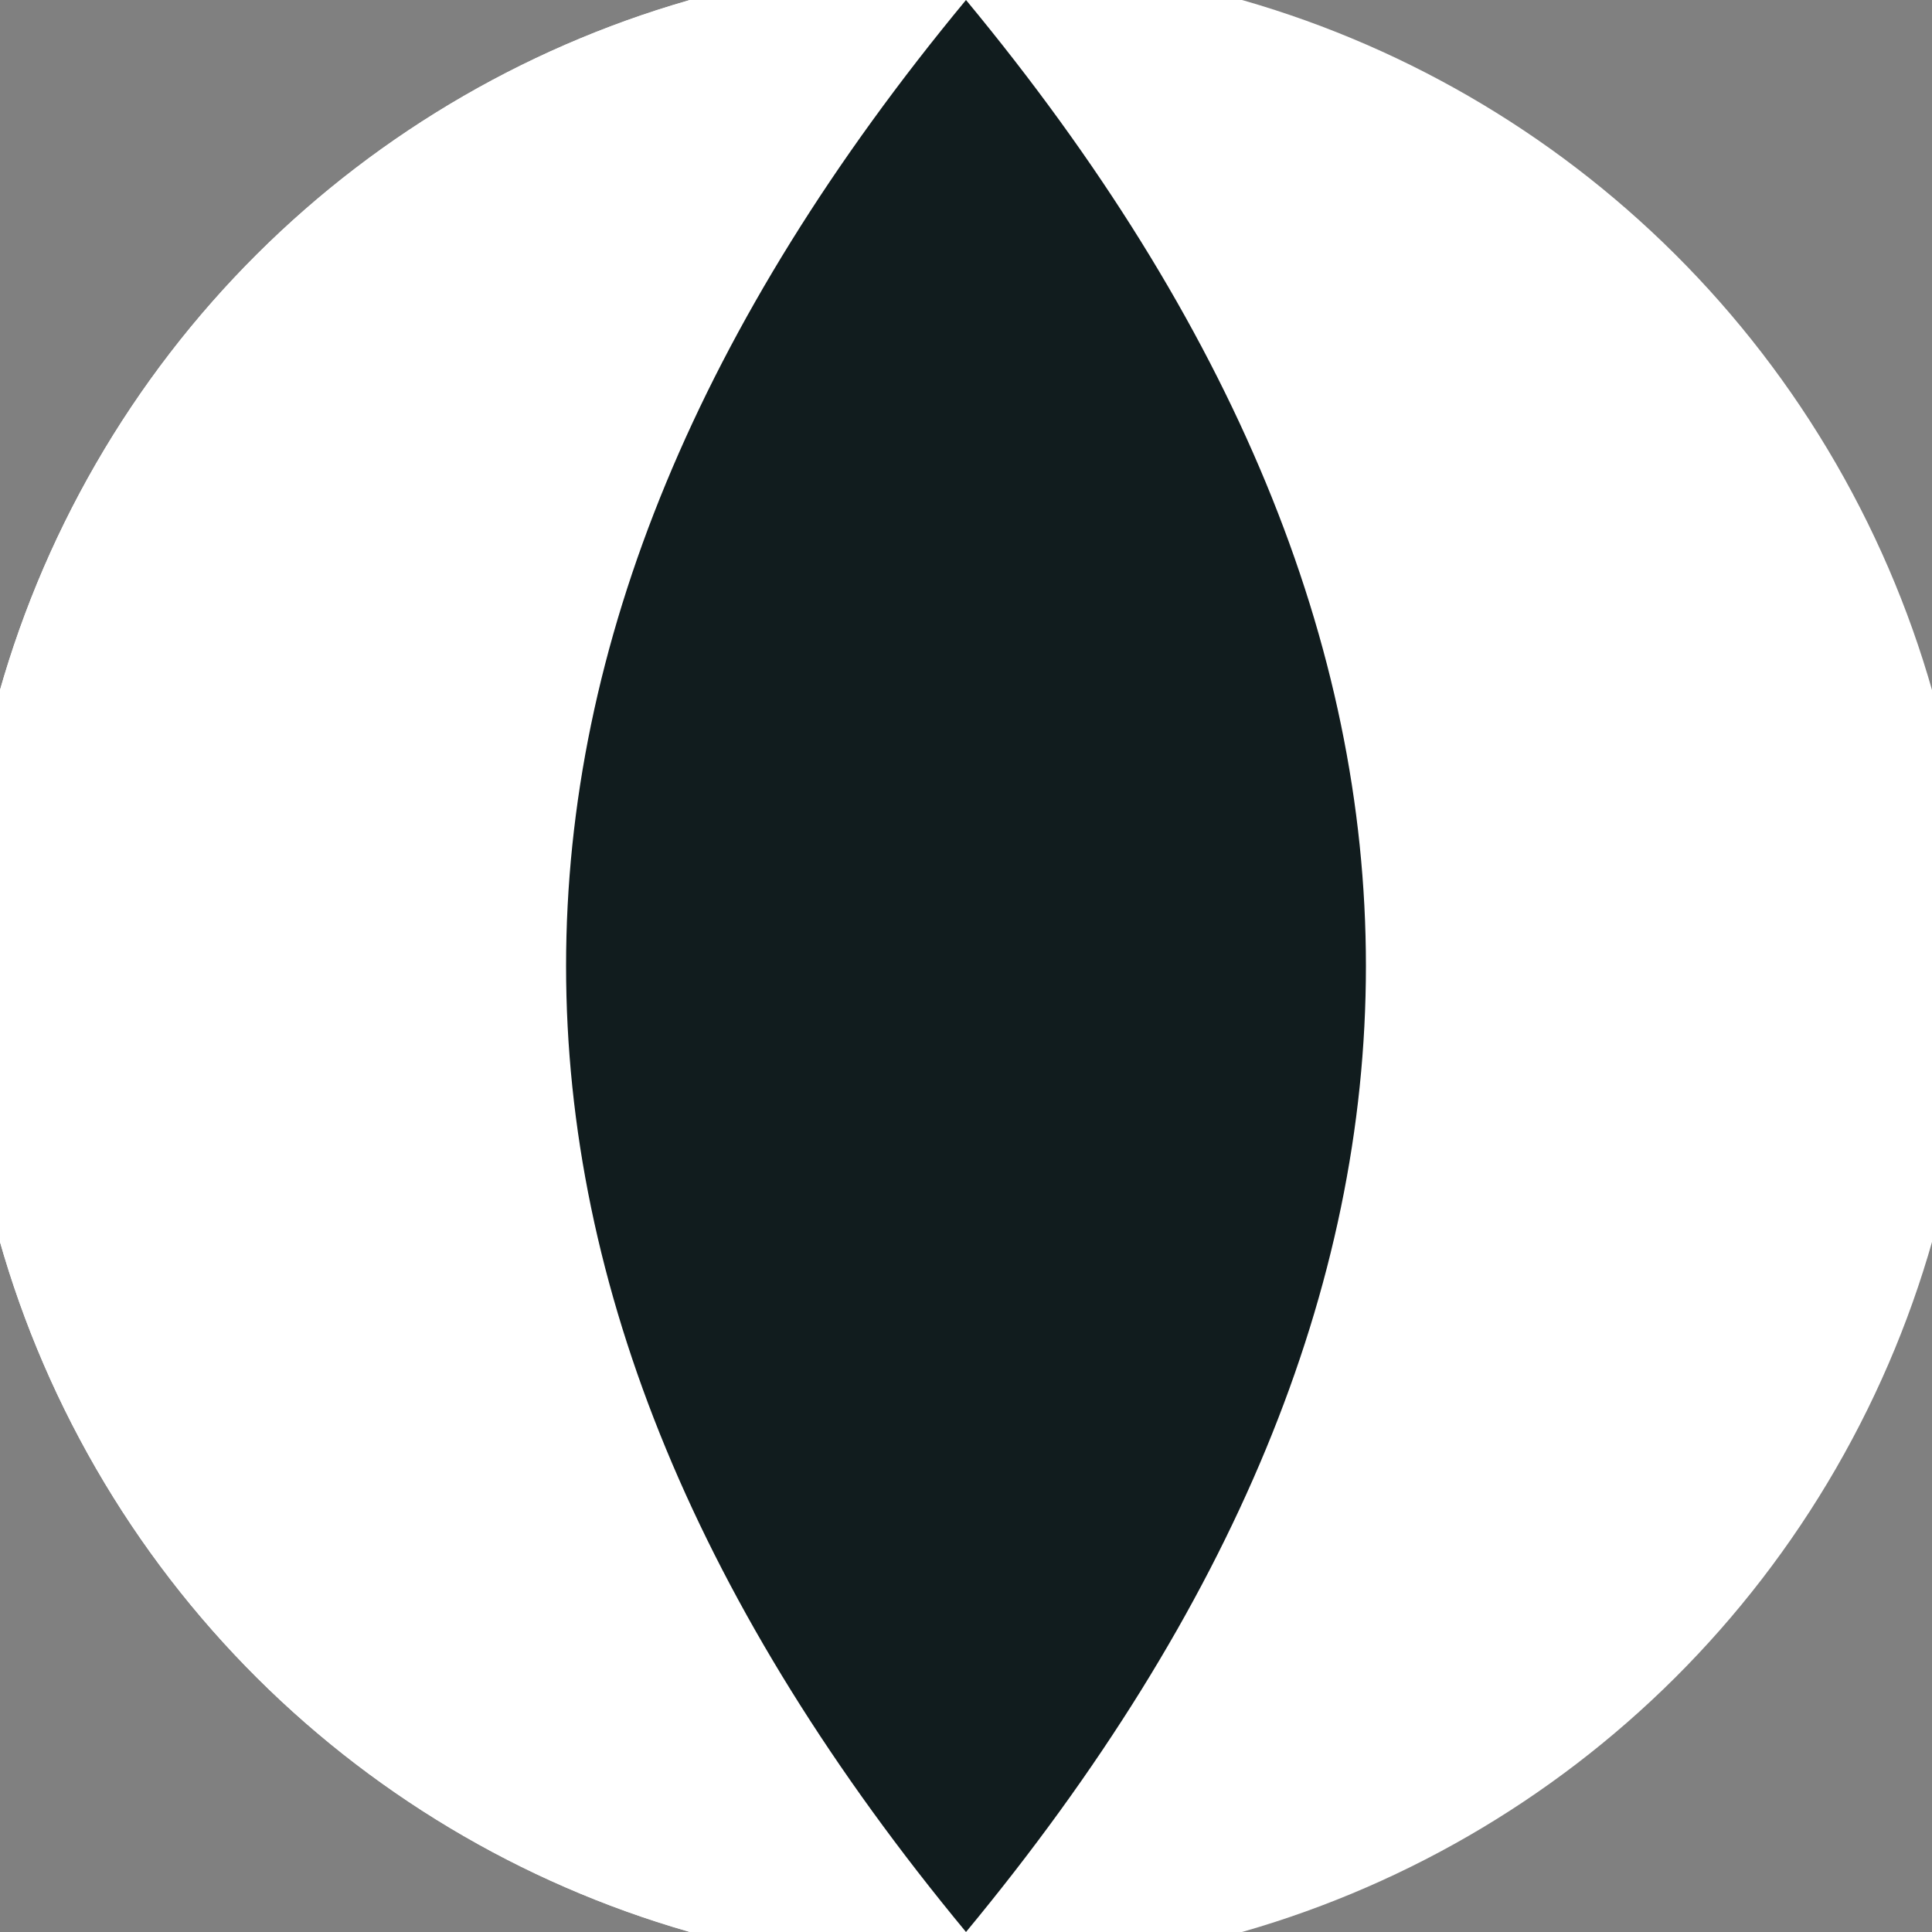 <svg xmlns="http://www.w3.org/2000/svg" width="128" height="128" viewBox="0 0 100 100" shape-rendering="geometricPrecision">
                            <rect x="0" y="0" width="100" height="100" fill="#808080" stroke="none"/>
                            <defs>
                                <clipPath id="clip">
                                    <circle cx="50" cy="50" r="52" />
                                    <!--<rect x="0" y="0" width="100" height="100"/>-->
                                </clipPath>
                            </defs>
                            <g transform="rotate(90 50 50)">
                            <rect x="0" y="0" width="100" height="100" fill="#ffffff" clip-path="url(#clip)"/><path d="M 0 50 H 100 V 100 H 0 Z" fill="#ffffff" clip-path="url(#clip)"/><path d="M 0 50 Q 50 8.6 100 50 Q 50 91.4 0 50 Z" fill="#111c1e" clip-path="url(#clip)"/></g></svg>